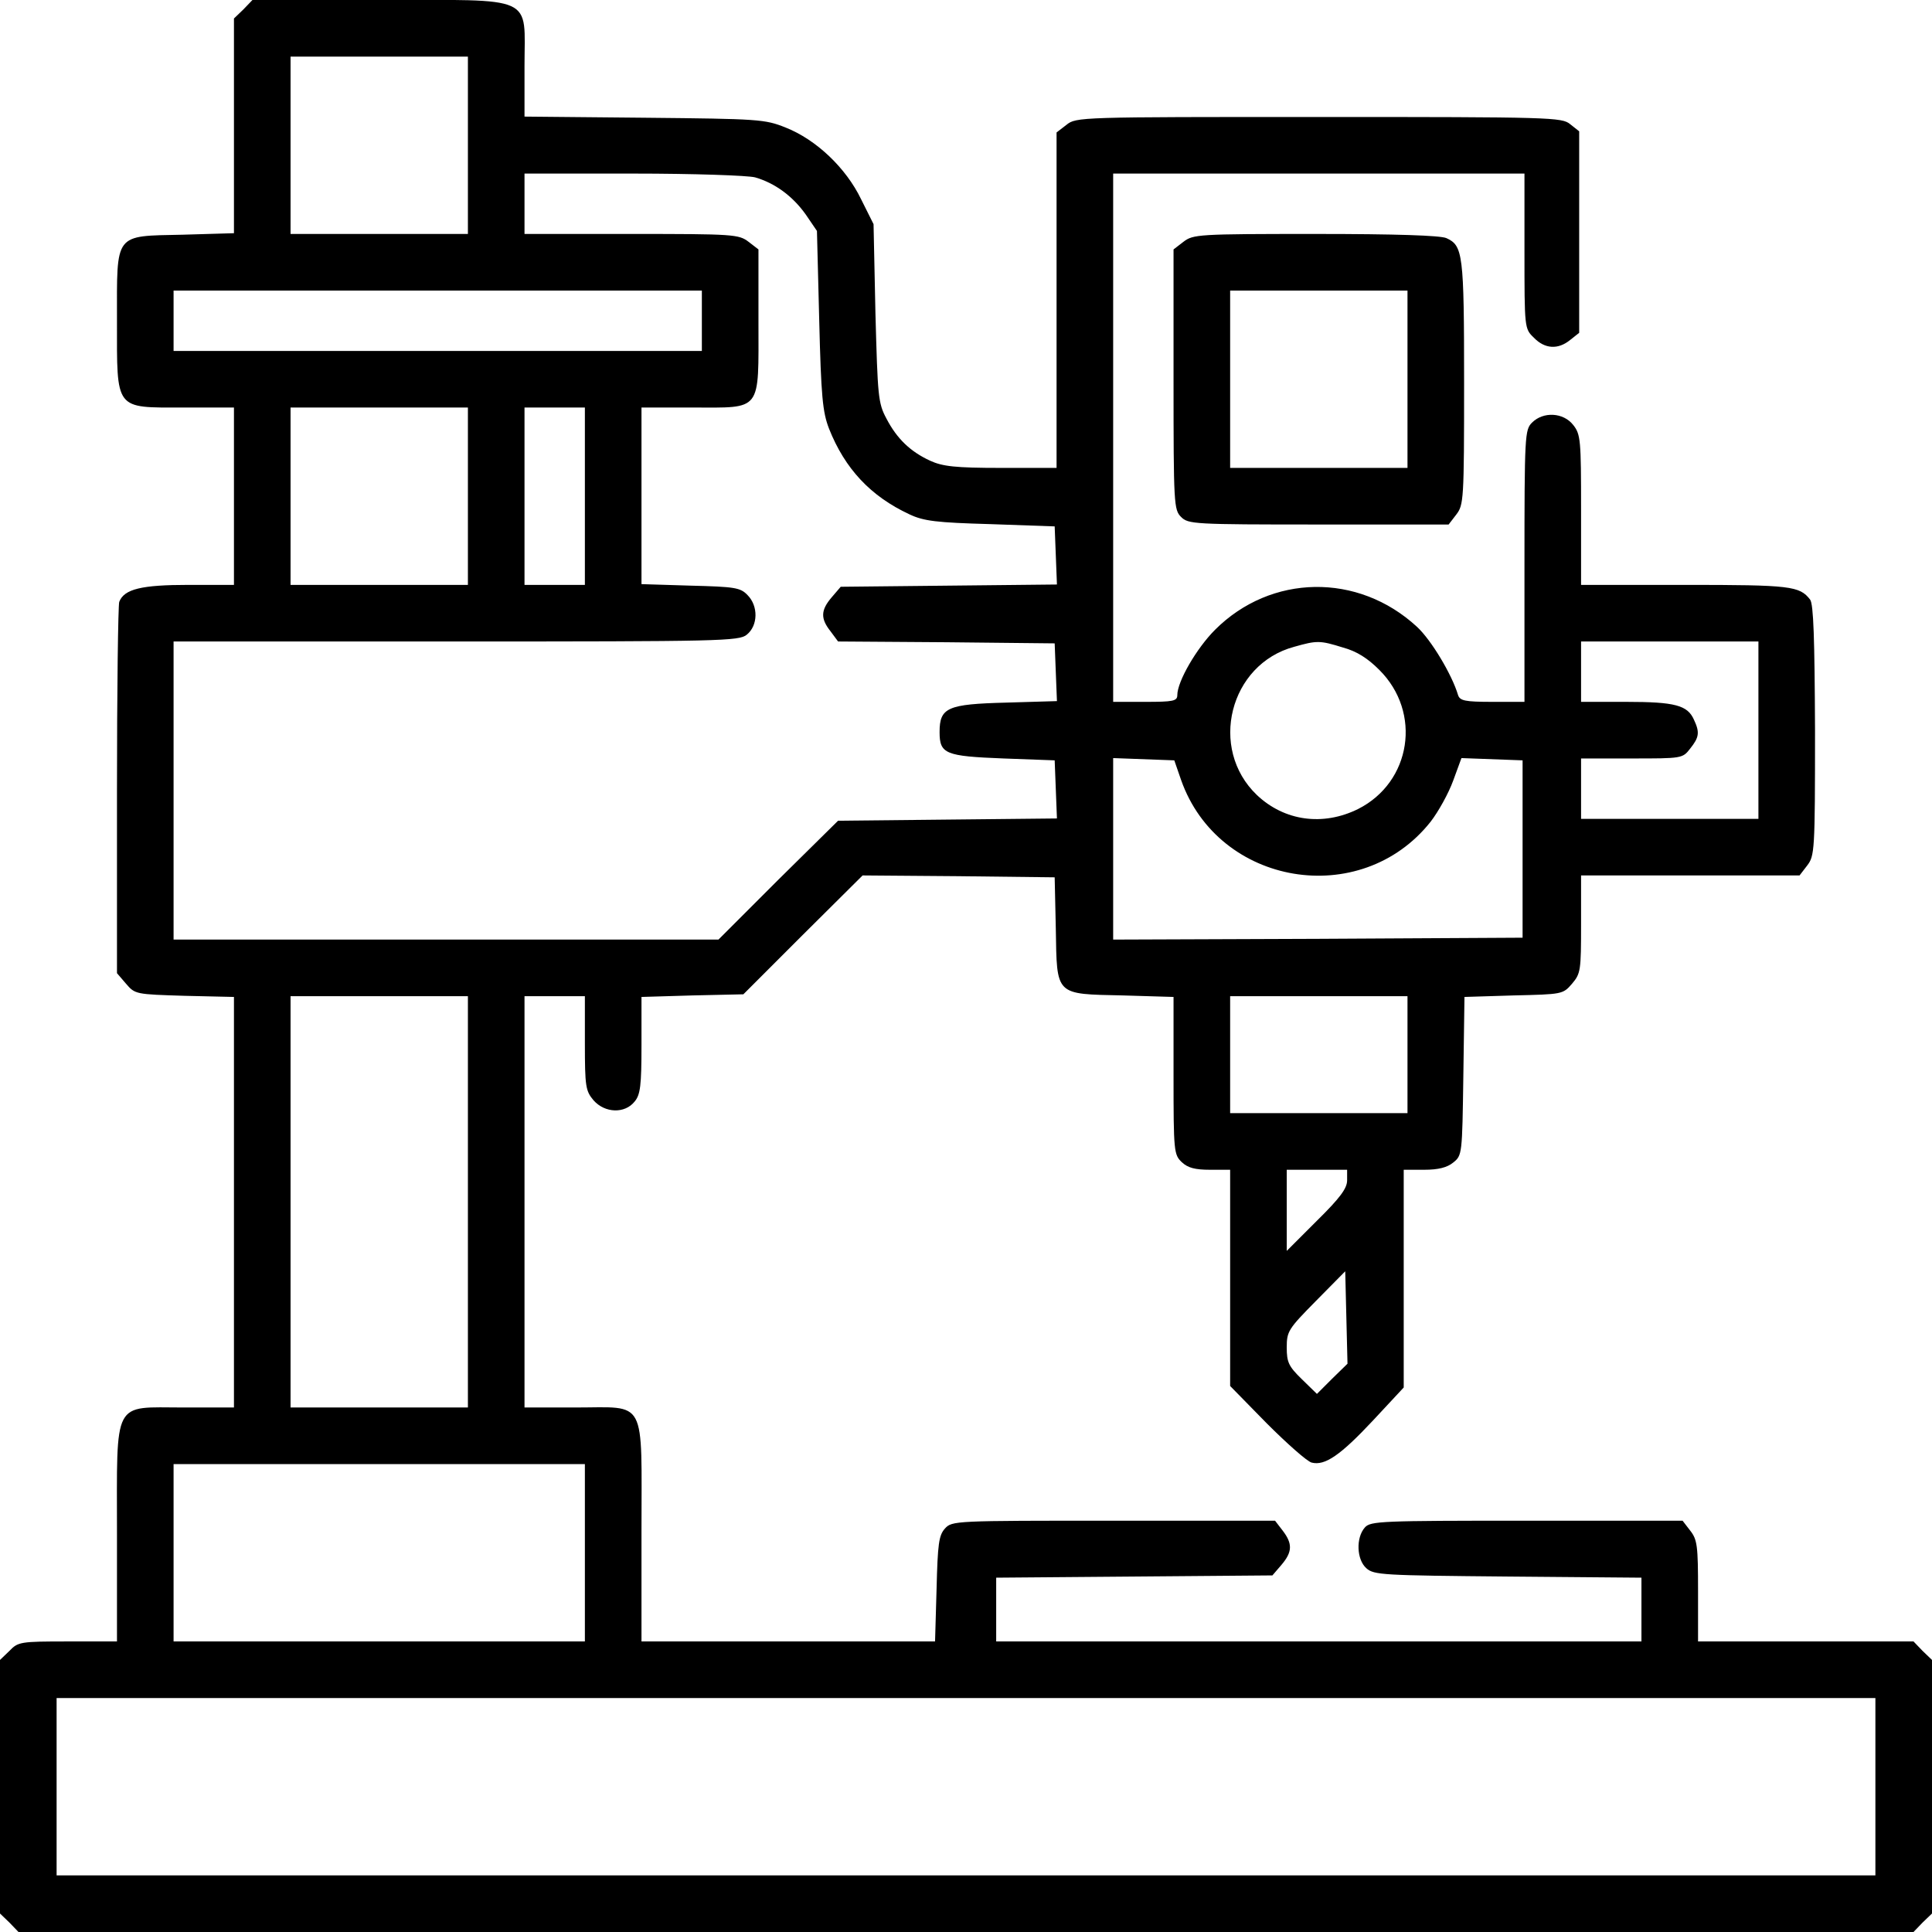 <svg xmlns="http://www.w3.org/2000/svg" width="512pt" height="512pt" viewBox="0 0 512 512" preserveAspectRatio="xMidYMid meet"><g transform="translate(0,512) scale(0.1,-0.1)" fill="#000000" stroke="none"><path d="M645 5095 l-25 -24 0 -285 0 -284 -136 -4 c-183 -4 -174 7 -174 -228 0 -239 -7 -230 176 -230 l134 0 0 -235 0 -235 -120 0 c-125 0 -171 -11 -184 -45 -3 -9 -6 -234 -6 -500 l0 -484 24 -28 c24 -28 26 -28 155 -32 l131 -3 0 -544 0 -544 -134 0 c-189 0 -176 26 -176 -336 l0 -284 -130 0 c-126 0 -132 -1 -155 -25 l-25 -24 0 -336 0 -336 25 -24 24 -25 2511 0 2511 0 24 25 25 24 0 336 0 336 -25 24 -24 25 -286 0 -285 0 0 134 c0 120 -2 136 -21 160 l-20 26 -413 0 c-387 0 -414 -1 -429 -18 -24 -27 -22 -85 4 -108 20 -18 43 -19 375 -22 l354 -3 0 -84 0 -85 -855 0 -855 0 0 85 0 84 366 3 366 3 24 28 c29 34 30 56 3 91 l-20 26 -428 0 c-422 0 -428 0 -447 -21 -16 -18 -19 -40 -22 -160 l-4 -139 -389 0 -389 0 0 290 c0 360 16 330 -175 330 l-135 0 0 545 0 545 80 0 80 0 0 -124 c0 -116 2 -127 23 -152 30 -34 83 -36 109 -3 15 18 18 42 18 149 l0 128 135 4 135 3 158 158 158 157 254 -2 255 -3 3 -136 c3 -179 -3 -173 178 -177 l134 -4 0 -209 c0 -201 1 -209 22 -229 16 -15 35 -20 75 -20 l53 0 0 -286 0 -287 97 -99 c54 -54 107 -101 119 -104 35 -9 76 19 163 112 l81 87 0 288 0 289 54 0 c38 0 61 6 77 19 24 19 24 22 27 229 l3 210 130 4 c129 3 131 3 155 31 23 27 24 35 24 158 l0 129 289 0 290 0 20 26 c20 26 21 38 21 358 -1 244 -4 335 -13 347 -28 36 -51 39 -331 39 l-276 0 0 199 c0 185 -1 200 -21 225 -26 33 -79 36 -109 6 -19 -19 -20 -33 -20 -380 l0 -360 -85 0 c-73 0 -86 3 -91 18 -16 54 -71 146 -109 181 -156 144 -387 140 -535 -8 -49 -49 -100 -137 -100 -173 0 -16 -11 -18 -85 -18 l-85 0 0 700 0 700 545 0 545 0 0 -205 c0 -205 0 -206 25 -230 29 -30 64 -32 96 -6 l24 19 0 267 0 267 -24 19 c-22 18 -48 19 -666 19 -635 0 -643 0 -669 -21 l-26 -20 0 -445 0 -444 -147 0 c-122 0 -155 4 -188 19 -52 24 -88 58 -116 112 -22 41 -23 59 -29 279 l-5 236 -33 66 c-40 83 -119 158 -200 190 -55 22 -70 23 -374 26 l-318 3 0 134 c0 190 34 175 -387 175 l-334 0 -24 -25z m595 -360 l0 -235 -235 0 -235 0 0 235 0 235 235 0 235 0 0 -235z m761 -85 c52 -15 99 -49 134 -98 l30 -44 6 -236 c5 -203 9 -244 26 -288 42 -106 110 -179 213 -227 38 -18 72 -22 215 -26 l170 -6 3 -77 3 -77 -286 -3 -287 -3 -24 -28 c-29 -34 -30 -56 -3 -90 l20 -27 287 -2 287 -3 3 -77 3 -76 -135 -4 c-155 -4 -176 -13 -176 -78 0 -58 15 -64 169 -70 l136 -5 3 -77 3 -77 -290 -3 -290 -3 -159 -157 -158 -158 -722 0 -722 0 0 395 0 395 749 0 c699 0 750 1 770 18 30 24 31 76 2 105 -19 20 -34 22 -151 25 l-130 4 0 234 0 234 135 0 c186 0 175 -14 175 229 l0 190 -26 20 c-26 20 -39 21 -310 21 l-284 0 0 80 0 80 288 0 c161 0 303 -5 323 -10z m-141 -380 l0 -80 -700 0 -700 0 0 80 0 80 700 0 700 0 0 -80z m-620 -465 l0 -235 -235 0 -235 0 0 235 0 235 235 0 235 0 0 -235z m310 0 l0 -235 -80 0 -80 0 0 235 0 235 80 0 80 0 0 -235z m2009 -401 c37 -10 66 -29 96 -59 114 -113 85 -298 -56 -369 -93 -46 -195 -32 -268 37 -129 123 -73 347 99 393 60 17 68 17 129 -2z m1101 -219 l0 -235 -235 0 -235 0 0 80 0 80 134 0 c133 0 135 0 155 26 24 30 26 43 10 77 -17 38 -50 47 -179 47 l-120 0 0 80 0 80 235 0 235 0 0 -235z m-1530 -132 c99 -281 476 -344 661 -111 21 27 48 76 60 109 l22 60 81 -3 81 -3 0 -235 0 -235 -542 -3 -543 -2 0 240 0 241 81 -3 81 -3 18 -52z m-1890 -1118 l0 -545 -235 0 -235 0 0 545 0 545 235 0 235 0 0 -545z m2490 390 l0 -155 -235 0 -235 0 0 155 0 155 235 0 235 0 0 -155z m-160 -333 c0 -21 -18 -46 -80 -107 l-80 -80 0 108 0 107 80 0 80 0 0 -28z m-40 -526 l-40 -40 -40 39 c-35 34 -40 45 -40 84 0 43 4 49 78 124 l77 78 3 -123 3 -122 -41 -40z m-1980 -461 l0 -235 -545 0 -545 0 0 235 0 235 545 0 545 0 0 -235z m3420 -620 l0 -235 -2410 0 -2410 0 0 235 0 235 2410 0 2410 0 0 -235z"></path><path d="M3136 4479 l-26 -20 0 -345 c0 -331 1 -345 20 -364 19 -19 33 -20 364 -20 l345 0 20 26 c20 26 21 38 21 350 0 342 -3 363 -47 383 -16 7 -132 11 -347 11 -312 0 -324 -1 -350 -21z m594 -364 l0 -235 -235 0 -235 0 0 235 0 235 235 0 235 0 0 -235z"></path></g></svg>